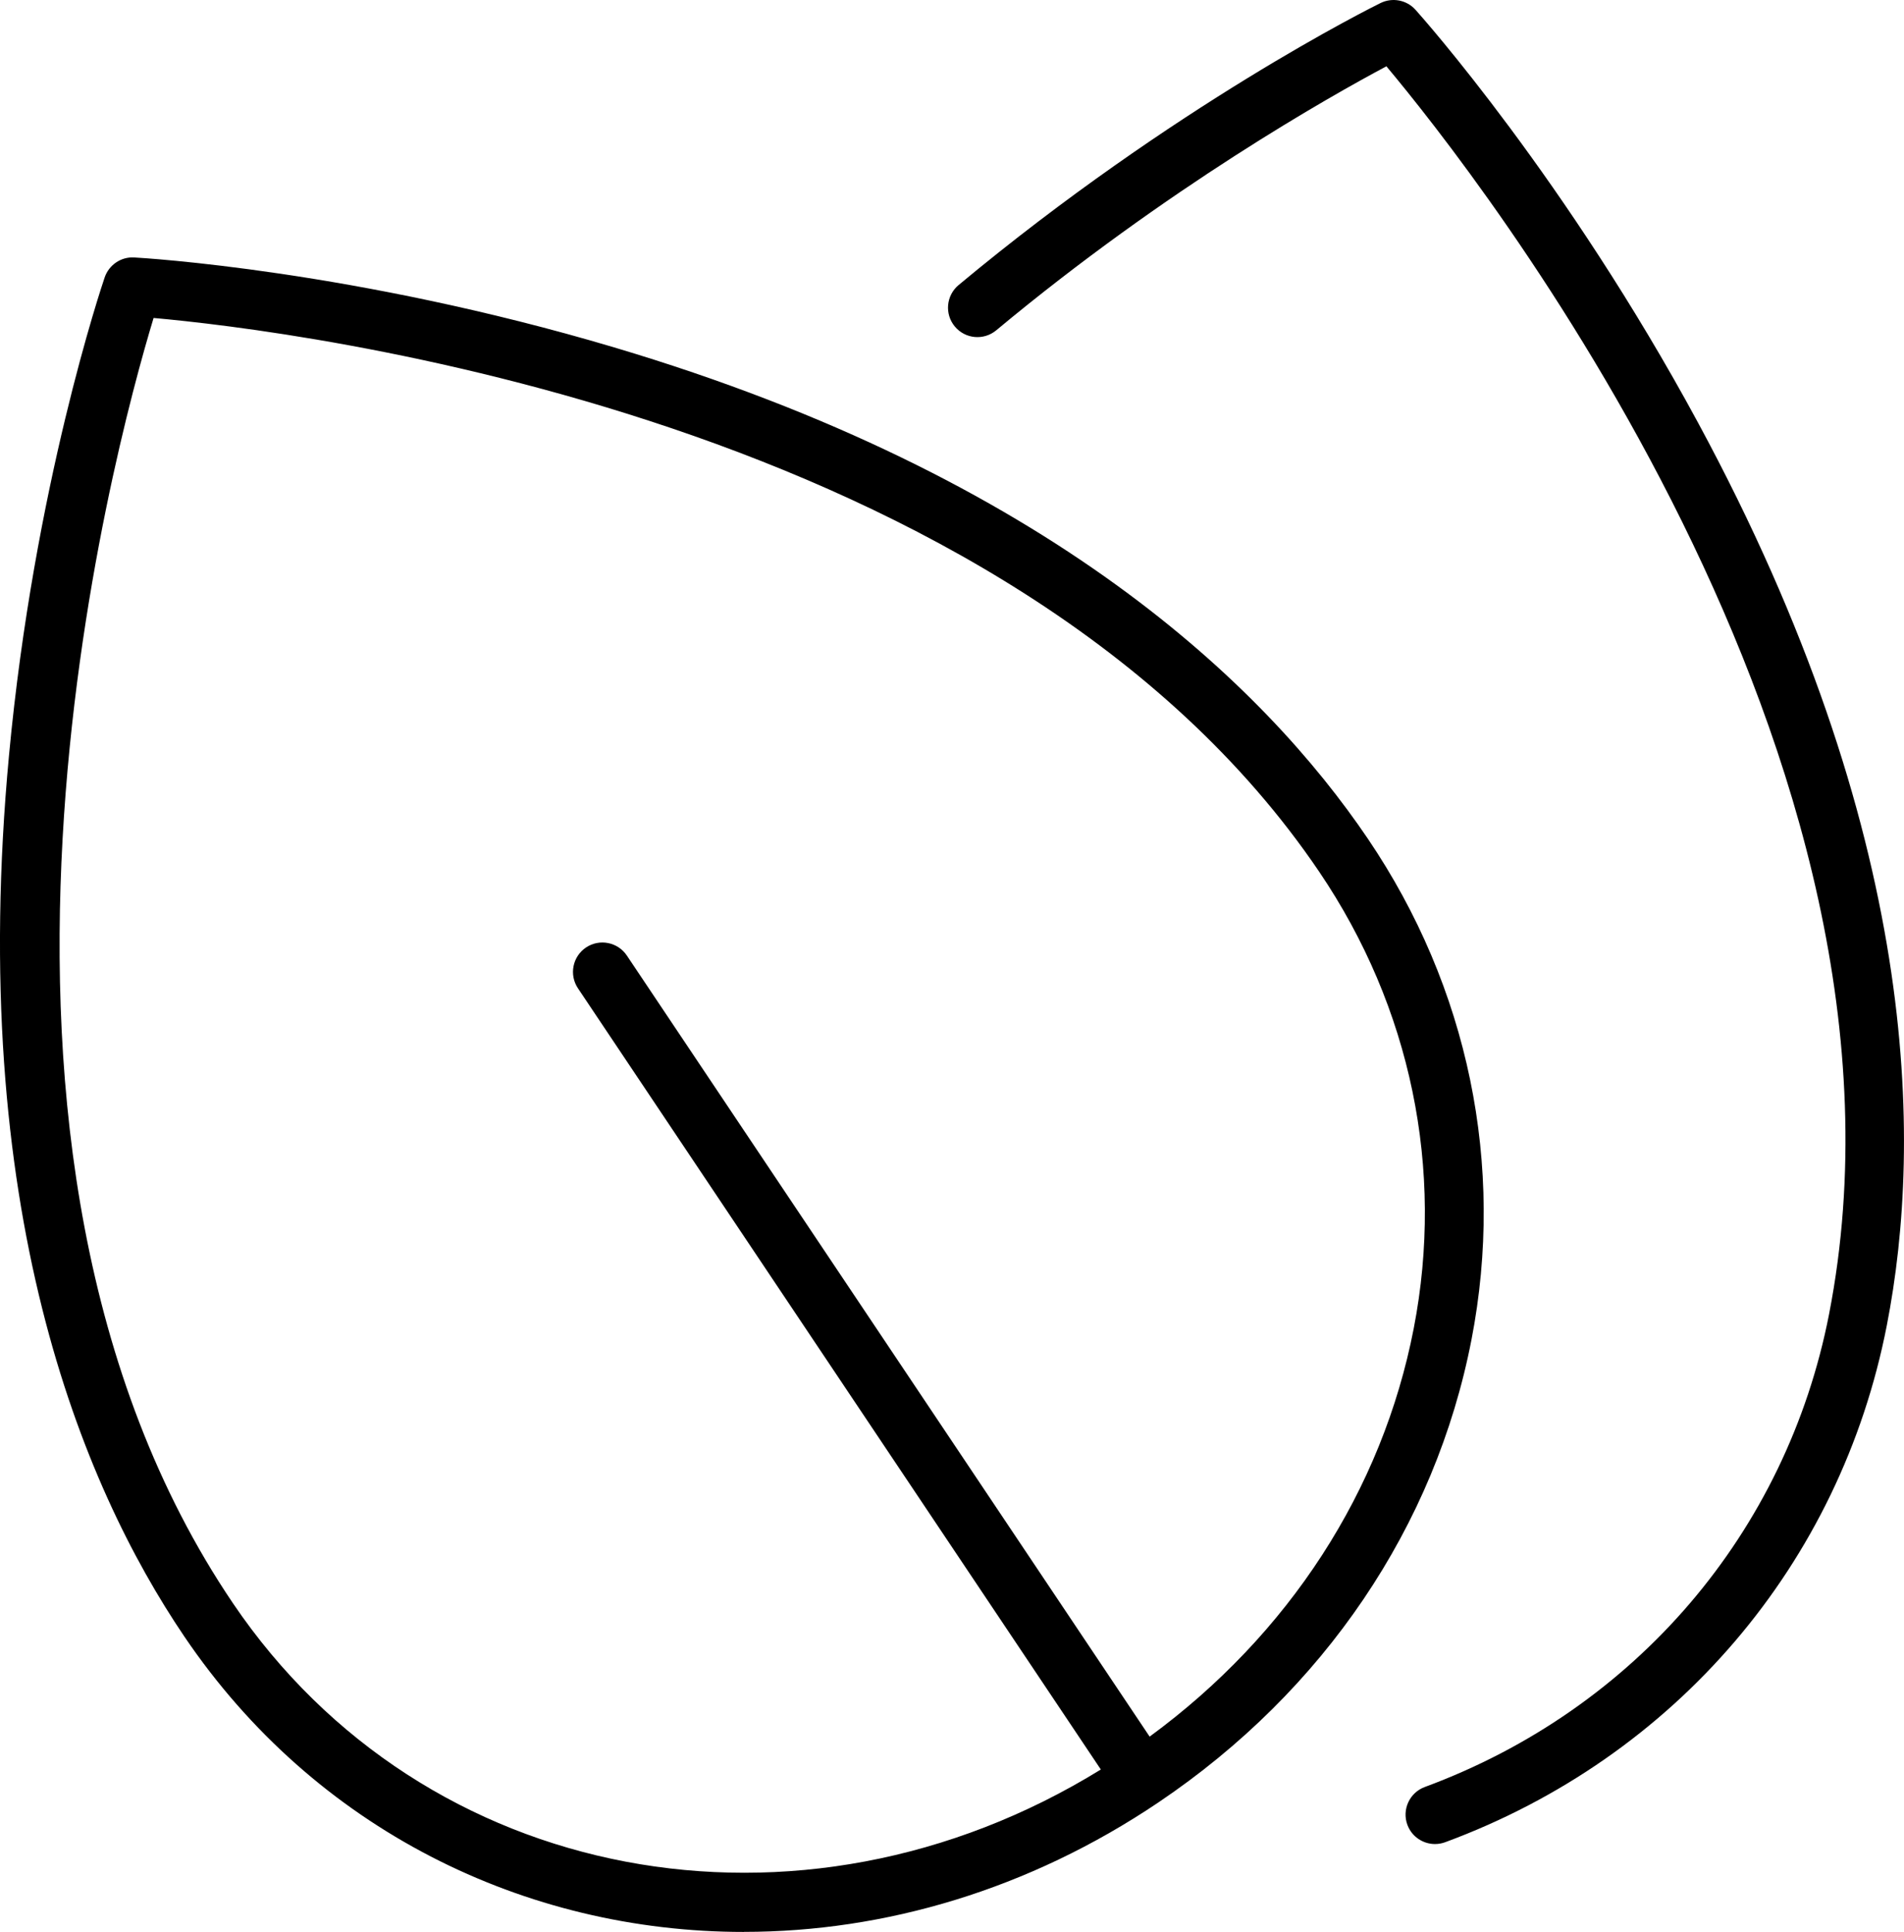 <?xml version="1.0" encoding="UTF-8"?><svg id="icon" xmlns="http://www.w3.org/2000/svg" viewBox="0 0 600 608.62"><path id="leafs" d="M234.45,608.62c-69.05,0-135.21-32.28-176.37-93.08C25.53,467.47-10.48,380.28,2.84,237.92c7.91-84.59,29.25-147.89,30.15-150.54,1.35-3.94,5.17-6.52,9.29-6.27,2.8.15,69.63,4.05,151.25,28.33,137.35,40.86,204.98,106.73,237.53,154.8h0c31.7,46.82,43.29,102.86,32.65,157.77-11.41,58.85-46.46,110.64-98.68,145.82h0c-40.84,27.5-86.31,40.77-130.57,40.77v.02ZM346.9,557.45l-164.77-246.1c-2.85-4.26-1.71-10.02,2.55-12.87,4.26-2.84,10.02-1.69,12.86,2.55l164.74,246.06c43.91-32.19,73.33-77.54,83.23-128.63,9.7-50.04-.88-101.13-29.8-143.84h0C318.37,130.9,91.55,104.02,48.4,100.17c-12.55,41.4-72.27,261.23,25.04,404.95,60.09,88.73,178.7,110.79,273.46,52.33h0ZM452.2,580.93c-3.77,0-7.32-2.32-8.7-6.06-1.77-4.8.69-10.14,5.49-11.91,66.36-24.51,113.98-80.18,127.39-148.94,34.21-175.37-111.28-359.47-139.49-393.13-17.57,9.35-69.08,38.31-122.94,83.16-3.94,3.28-9.79,2.75-13.06-1.19-3.28-3.94-2.74-9.78,1.19-13.06C369.98,33.26,432.43,2.24,435.06.95c3.72-1.83,8.22-.96,11,2.13,1.92,2.14,47.54,53.35,89.03,130.07,69.84,129.12,70.9,225.94,59.49,284.42-14.66,75.17-66.68,136.03-139.17,162.79-1.06.39-2.14.57-3.21.57h0Z"/></svg>